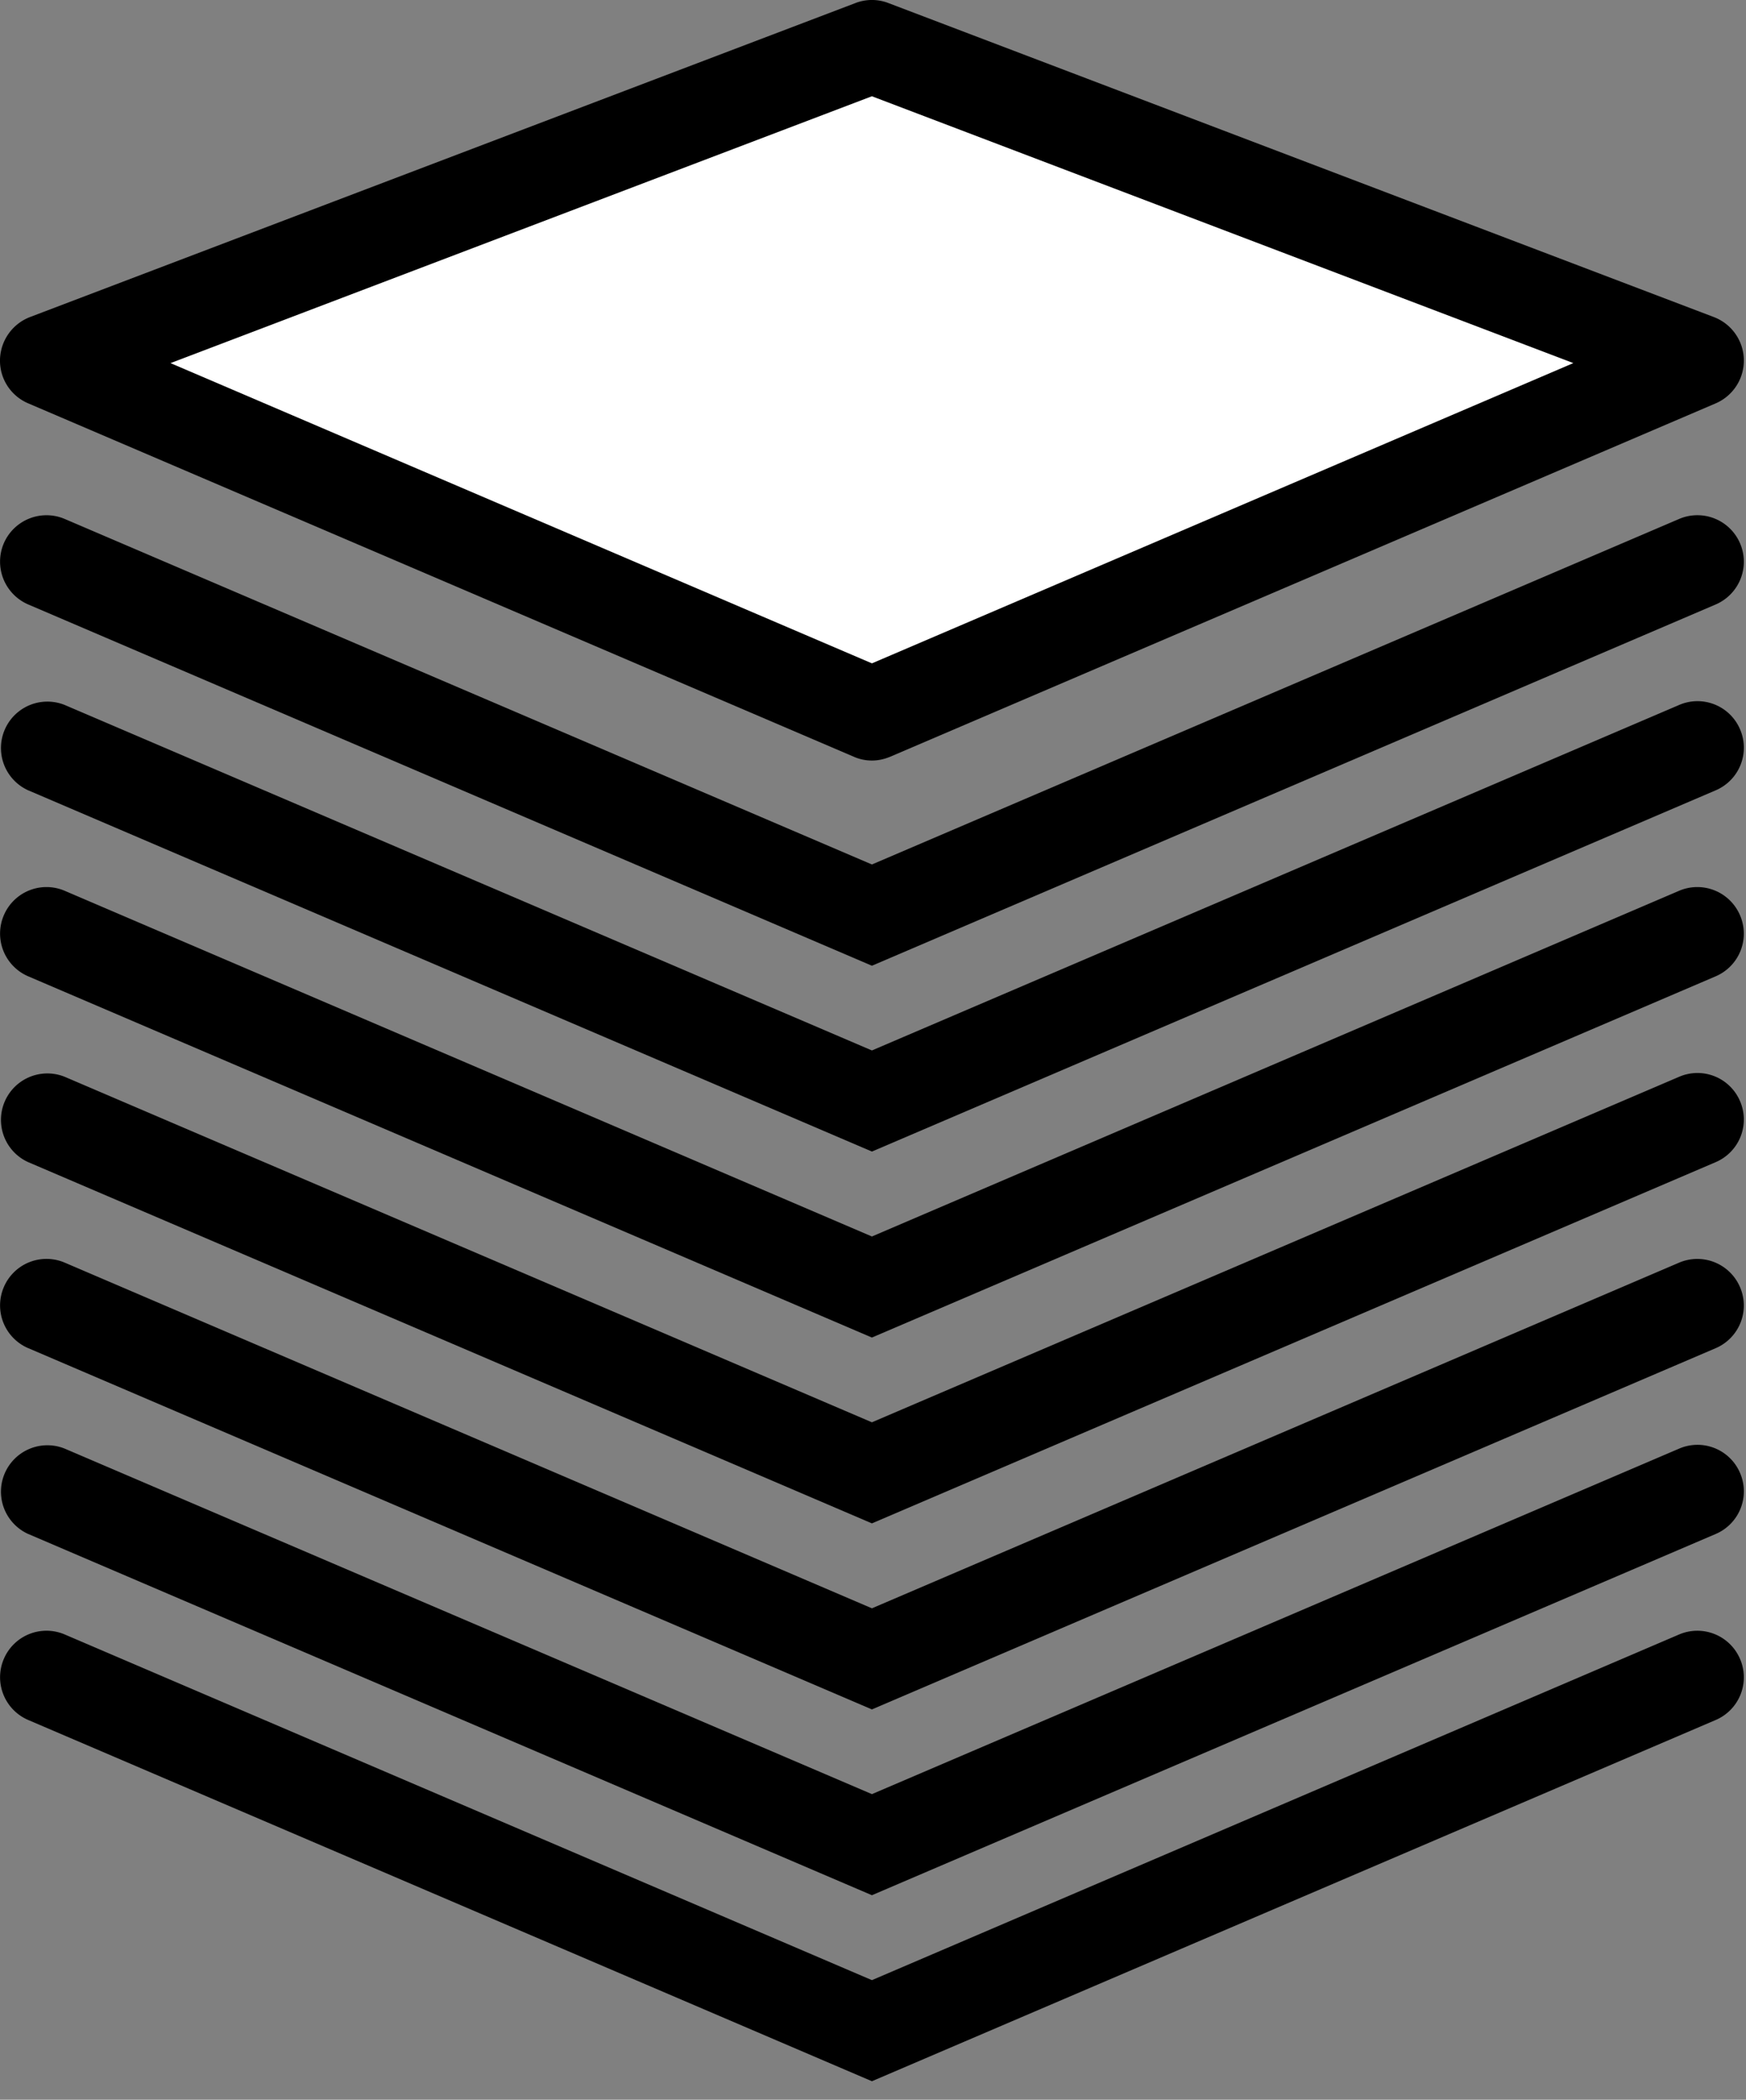<svg viewBox="0 0 89 107" xmlns="http://www.w3.org/2000/svg" xmlns:serif="http://www.serif.com/" fill-rule="evenodd" clip-rule="evenodd" stroke-linejoin="round" stroke-miterlimit="1.414"><rect x="0" y="0" width="89" height="107" fill="#808080" stroke="none"/><g serif:id="8stack"><path d="M1.44 49.753L44.444 68.16l43.01-18.408a2.364 2.364 0 0 0 1.242-3.108 2.367 2.367 0 0 0-3.107-1.25L44.445 63.01 3.3 45.395a2.363 2.363 0 0 0-3.106 1.25 2.369 2.369 0 0 0 1.246 3.108z"/><path d="M1.44 40.274l43.005 18.408 43.01-18.408a2.361 2.361 0 0 0 1.242-3.108 2.358 2.358 0 0 0-3.107-1.241L44.445 53.53 3.3 35.925a2.366 2.366 0 0 0-1.86 4.35z"/><path d="M1.44 30.803l43.005 18.41 43.01-18.41a2.371 2.371 0 0 0 1.242-3.115 2.367 2.367 0 0 0-3.107-1.242L44.445 44.053 3.3 26.446a2.37 2.37 0 0 0-3.106 1.242 2.376 2.376 0 0 0 1.246 3.115zM1.44 68.7L44.444 87.11l43.01-18.408a2.364 2.364 0 0 0 1.242-3.108 2.367 2.367 0 0 0-3.107-1.25L44.445 81.958 3.3 64.343a2.363 2.363 0 0 0-3.106 1.25 2.369 2.369 0 0 0 1.246 3.108z"/><path d="M1.44 59.222L44.444 77.63l43.01-18.408a2.361 2.361 0 0 0 1.242-3.108 2.358 2.358 0 0 0-3.107-1.241L44.445 72.479 3.3 54.873a2.366 2.366 0 0 0-1.86 4.35zM1.44 87.649l43.005 18.408 43.01-18.408a2.364 2.364 0 0 0 1.242-3.108 2.367 2.367 0 0 0-3.107-1.25l-41.145 17.615L3.3 83.291a2.363 2.363 0 0 0-3.106 1.25 2.369 2.369 0 0 0 1.246 3.108z"/><path d="M1.44 78.17l43.005 18.408 43.01-18.408a2.361 2.361 0 0 0 1.242-3.108 2.358 2.358 0 0 0-3.107-1.241L44.445 91.427 3.3 73.821a2.366 2.366 0 0 0-1.86 4.35zM1.44 20.555l42.08 18.007c.292.13.61.194.925.194.324 0 .632-.07.932-.194l42.078-18.007a2.373 2.373 0 0 0-.092-4.397L45.286.156a2.332 2.332 0 0 0-1.682 0L1.526 16.158A2.387 2.387 0 0 0 0 18.326a2.361 2.361 0 0 0 1.44 2.229z"/><path d="M44.445 4.906l35.753 13.597-35.753 15.301-35.754-15.3L44.445 4.905z" fill="#fff"/></g></svg>